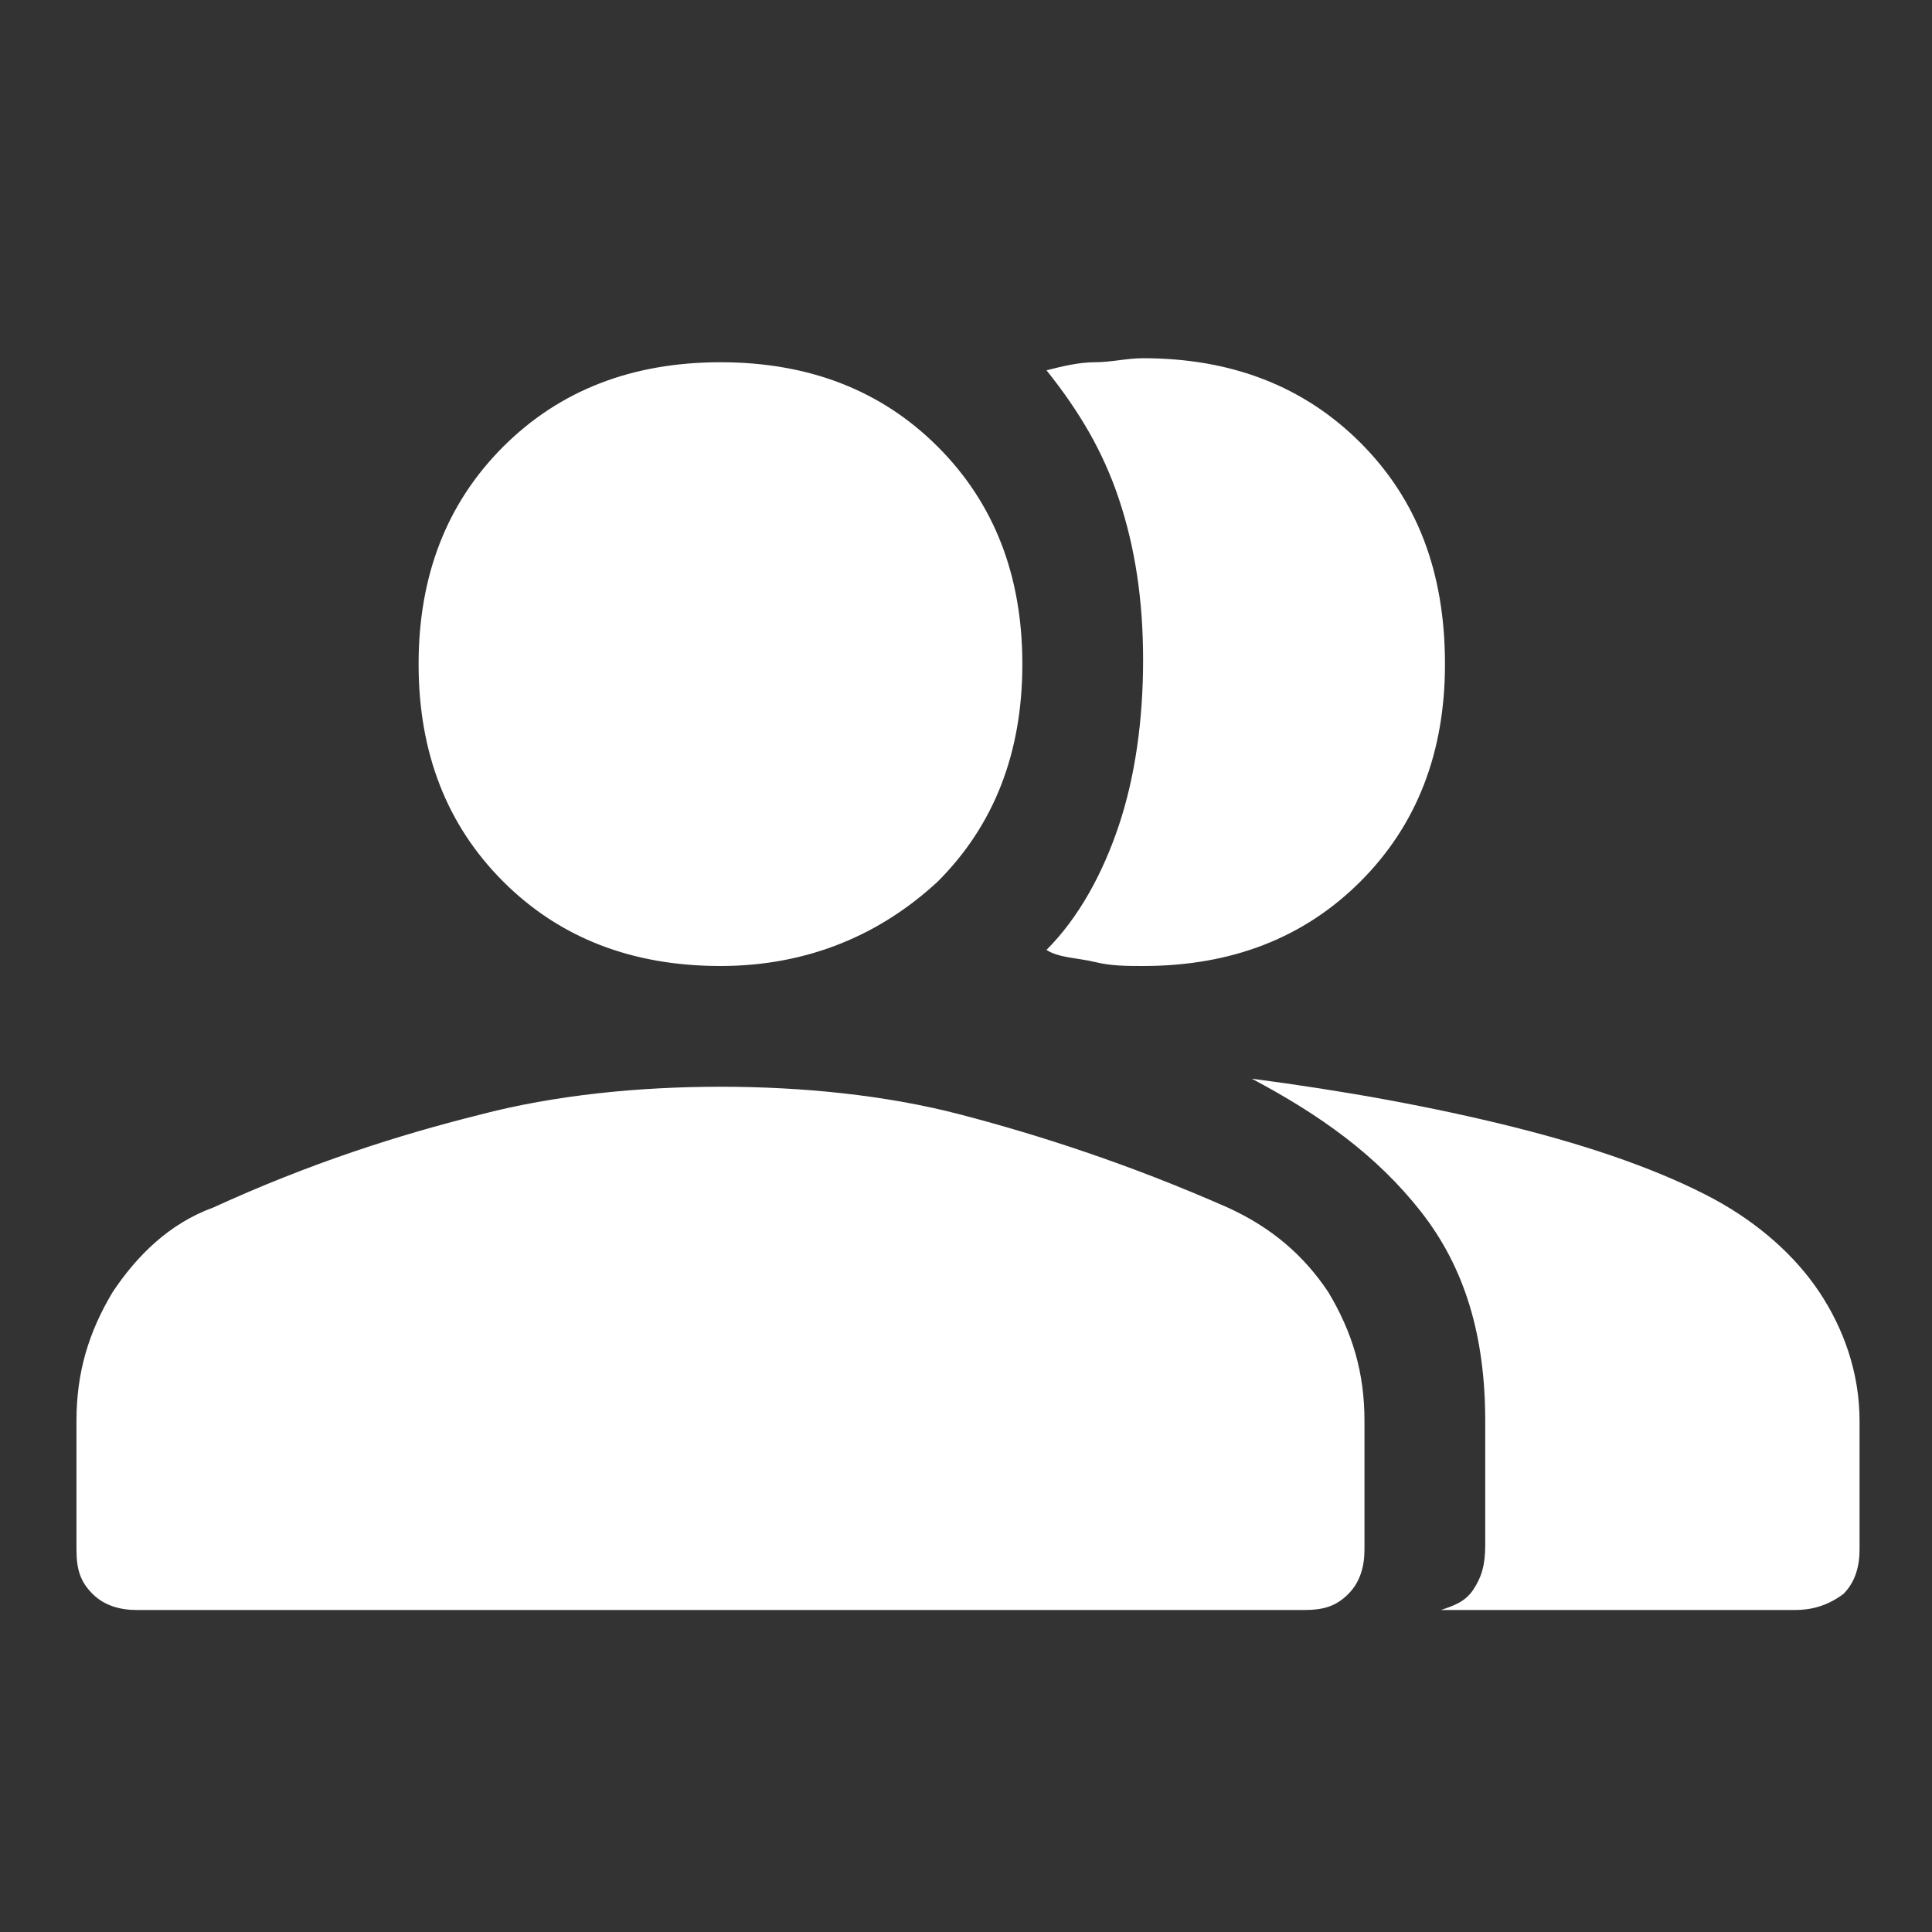<?xml version="1.0" encoding="utf-8"?>
<!-- Generator: Adobe Illustrator 26.5.0, SVG Export Plug-In . SVG Version: 6.00 Build 0)  -->
<svg version="1.1" id="Lager_1" xmlns="http://www.w3.org/2000/svg" xmlns:xlink="http://www.w3.org/1999/xlink" x="0px" y="0px"
	 viewBox="0 0 48 48" style="enable-background:new 0 0 48 48;" xml:space="preserve">
<rect x="0" y="0" width="48" height="48" fill="#333333" stroke="none"/>
<style type="text/css">
	.st0{fill:#FFFFFF;}
</style>
<path class="st0" d="M3.4,40c-0.4,0-0.8-0.1-1.1-0.4s-0.4-0.6-0.4-1.1v-3.2c0-1.2,0.3-2.2,0.9-3.2c0.6-0.9,1.4-1.7,2.5-2.1
	c2.4-1.1,4.6-1.8,6.6-2.3c1.9-0.5,4-0.7,6-0.7s4.1,0.2,6,0.7c1.9,0.5,4.1,1.2,6.6,2.3c1.1,0.5,1.9,1.2,2.5,2.1c0.6,1,0.9,2,0.9,3.2
	v3.2c0,0.4-0.1,0.8-0.4,1.1c-0.3,0.3-0.6,0.4-1.1,0.4H3.4z M35.8,40c0.3-0.1,0.6-0.2,0.8-0.5c0.2-0.3,0.3-0.6,0.3-1.1v-3.1
	c0-2.1-0.5-3.8-1.6-5.2s-2.5-2.4-4.2-3.3c2.3,0.3,4.5,0.7,6.5,1.2s3.7,1.1,5,1.8c1.1,0.6,2,1.4,2.6,2.3c0.6,0.9,1,2,1,3.2v3.2
	c0,0.4-0.1,0.8-0.4,1.1C45.4,39.9,45,40,44.6,40H35.8z M17.9,24c-2.2,0-4-0.7-5.4-2.1c-1.4-1.4-2.1-3.2-2.1-5.4s0.7-4,2.1-5.4
	S15.7,9,17.9,9s4,0.7,5.4,2.1s2.1,3.2,2.1,5.4s-0.7,4-2.1,5.4C21.9,23.2,20.1,24,17.9,24z M35.9,16.5c0,2.2-0.7,4-2.1,5.4
	c-1.4,1.4-3.2,2.1-5.4,2.1c-0.4,0-0.8,0-1.2-0.1s-0.9-0.1-1.2-0.3c0.8-0.8,1.4-1.9,1.8-3.1s0.6-2.6,0.6-4.1s-0.2-2.8-0.6-4
	c-0.4-1.2-1-2.2-1.8-3.2c0.4-0.1,0.8-0.2,1.2-0.2C27.6,9,28,8.9,28.4,8.9c2.2,0,4,0.7,5.4,2.1C35.2,12.4,35.9,14.2,35.9,16.5z"/>
</svg>
